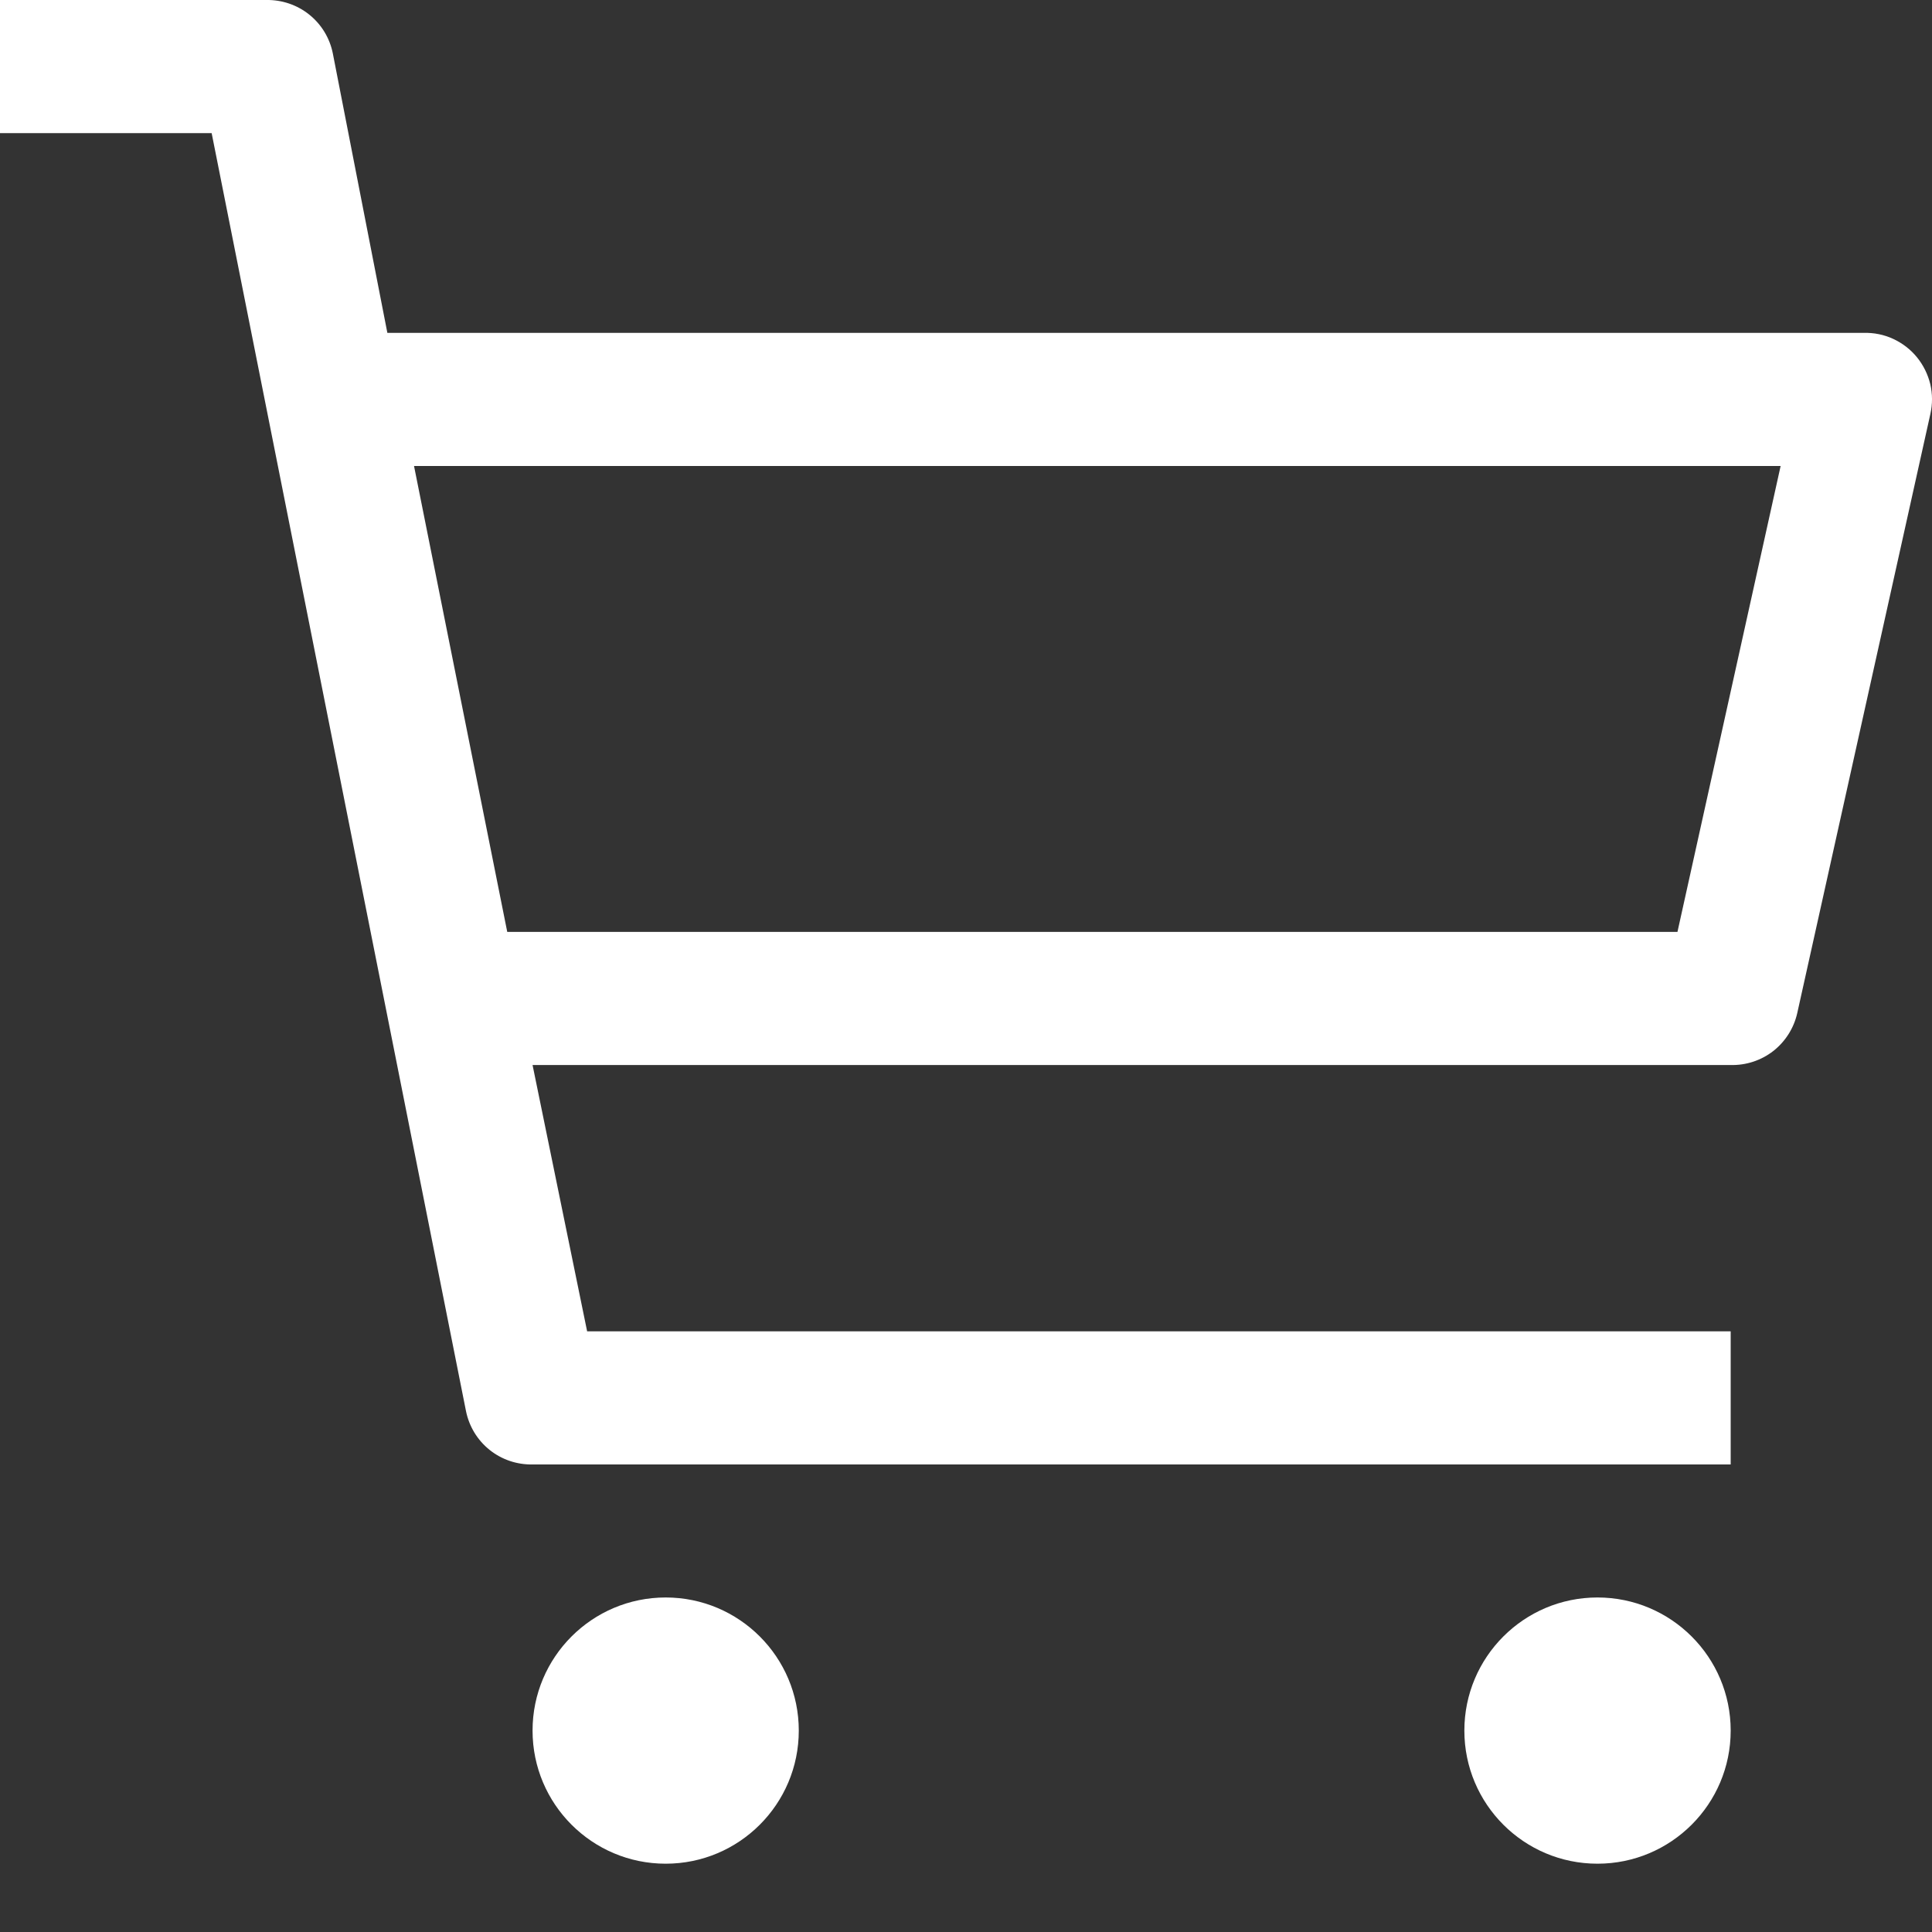 <svg width="20" height="20" viewBox="0 0 20 20" fill="none" xmlns="http://www.w3.org/2000/svg">
<rect x="0" y="0" width="20" height="20" fill="#333333" stroke="none"/>
<path d="M6.891 19.293C7.652 19.293 8.269 18.676 8.269 17.915C8.269 17.154 7.652 16.537 6.891 16.537C6.13 16.537 5.513 17.154 5.513 17.915C5.513 18.676 6.13 19.293 6.891 19.293Z" fill="white"/>
<path d="M16.537 19.293C17.298 19.293 17.916 18.676 17.916 17.915C17.916 17.154 17.298 16.537 16.537 16.537C15.776 16.537 15.159 17.154 15.159 17.915C15.159 18.676 15.776 19.293 16.537 19.293Z" fill="white"/>
<path d="M19.294 3.446H4.01L3.445 0.551C3.413 0.393 3.327 0.252 3.201 0.151C3.075 0.05 2.917 -0.003 2.756 0H0V1.378H2.191L4.824 14.608C4.856 14.766 4.942 14.908 5.068 15.009C5.194 15.11 5.351 15.163 5.513 15.16H17.916V13.782H6.078L5.513 11.025H17.916C18.075 11.029 18.231 10.978 18.357 10.88C18.482 10.782 18.57 10.643 18.605 10.488L19.983 4.286C20.006 4.184 20.006 4.078 19.982 3.976C19.957 3.874 19.91 3.779 19.844 3.698C19.777 3.616 19.693 3.552 19.598 3.508C19.503 3.464 19.399 3.443 19.294 3.446ZM17.365 9.647H5.251L4.286 4.824H18.433L17.365 9.647Z" fill="white"/>
</svg>
